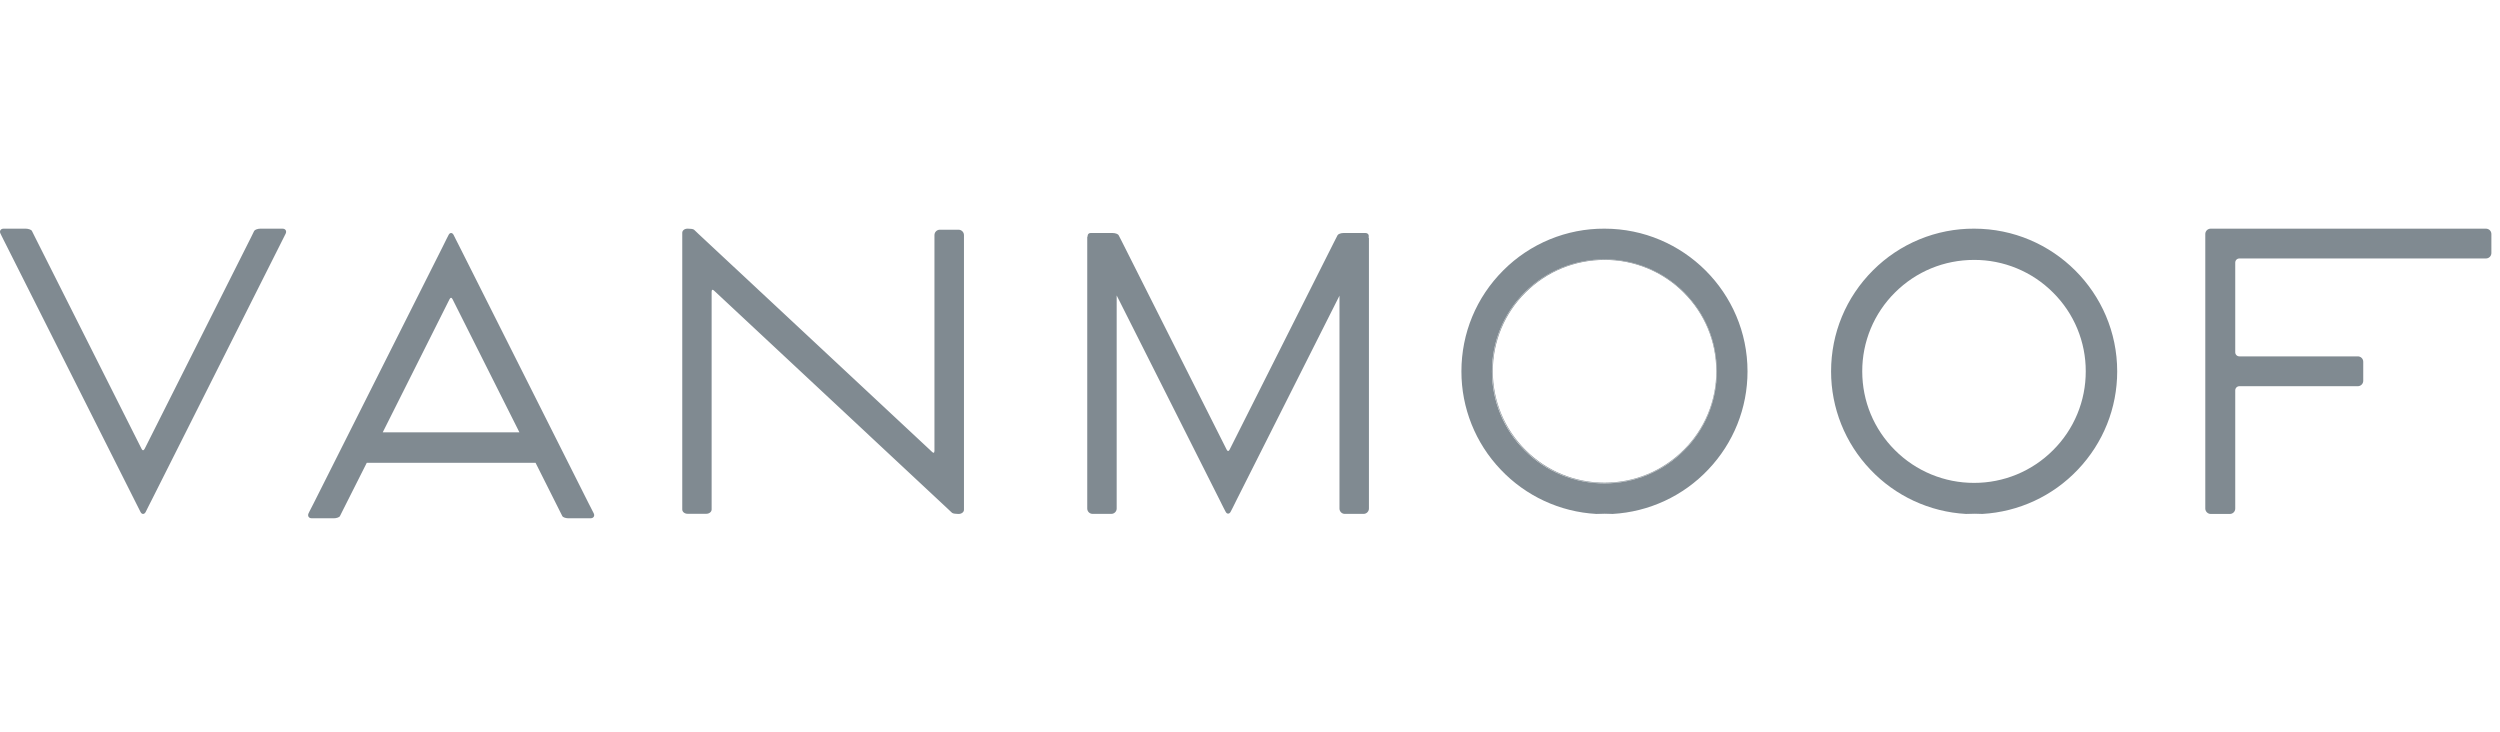<svg width="164" height="48" viewBox="0 0 164 48" fill="none" xmlns="http://www.w3.org/2000/svg">
<path d="M163.081 15H145.023C144.826 15 144.667 15.157 144.667 15.351V33.359C144.667 33.552 144.829 33.715 145.023 33.715H146.279C146.326 33.715 146.372 33.706 146.415 33.688C146.458 33.669 146.497 33.643 146.53 33.61C146.563 33.577 146.589 33.538 146.606 33.495C146.624 33.451 146.633 33.405 146.632 33.359V25.606C146.632 25.456 146.755 25.335 146.905 25.335H154.676C154.77 25.334 154.86 25.296 154.926 25.229C154.992 25.162 155.029 25.072 155.029 24.977V23.732C155.029 23.638 154.992 23.548 154.926 23.482C154.86 23.416 154.77 23.378 154.676 23.378H146.905C146.751 23.378 146.632 23.259 146.632 23.109V17.228C146.632 17.075 146.751 16.955 146.905 16.955H163.082C163.176 16.954 163.266 16.916 163.332 16.85C163.398 16.783 163.435 16.693 163.435 16.599V15.352C163.435 15.306 163.426 15.26 163.408 15.217C163.39 15.175 163.364 15.136 163.331 15.103C163.298 15.071 163.26 15.045 163.217 15.028C163.174 15.01 163.128 15.001 163.082 15.001" fill="#808A91"/>
<path d="M38.945 33.665C38.975 33.724 38.986 33.784 38.976 33.835C38.956 33.937 38.866 34 38.739 34H37.292C37.13 34 36.928 33.943 36.886 33.852L36.882 33.844C36.858 33.793 36.807 33.692 36.752 33.586L36.684 33.45L35.133 30.36H24.06L22.503 33.45L22.33 33.797L22.302 33.852C22.258 33.943 22.056 34 21.895 34H20.449C20.324 34 20.235 33.937 20.215 33.835C20.206 33.777 20.217 33.718 20.244 33.666L20.335 33.485C20.41 33.336 20.513 33.133 20.583 33.001L29.008 16.251C29.051 16.16 29.111 16.039 29.171 15.922L29.28 15.701L29.423 15.421C29.464 15.334 29.524 15.285 29.589 15.285H29.591C29.658 15.285 29.718 15.333 29.762 15.422L29.901 15.701L30.18 16.251L38.605 33.002C38.657 33.097 38.723 33.228 38.786 33.355L38.886 33.552L38.945 33.665ZM29.685 19.624C29.658 19.568 29.622 19.536 29.59 19.536C29.556 19.536 29.52 19.568 29.491 19.625L25.107 28.361H34.074L29.685 19.624Z" fill="#808A91"/>
<path d="M89.779 15.57C89.801 15.493 89.793 15.422 89.755 15.368C89.715 15.315 89.648 15.285 89.565 15.285H88.138C87.964 15.285 87.787 15.351 87.742 15.431V15.434L87.543 15.823L80.663 29.495C80.636 29.552 80.599 29.584 80.565 29.584C80.529 29.584 80.494 29.552 80.468 29.495L73.584 15.822C73.52 15.701 73.446 15.556 73.403 15.47L73.384 15.434C73.343 15.351 73.166 15.285 72.981 15.285H71.557C71.466 15.285 71.416 15.321 71.39 15.351C71.373 15.372 71.361 15.397 71.354 15.423C71.347 15.45 71.345 15.478 71.349 15.505H71.346C71.338 15.515 71.323 15.532 71.323 15.557V33.361C71.323 33.553 71.479 33.71 71.672 33.71H72.902C72.948 33.71 72.994 33.702 73.036 33.684C73.079 33.666 73.118 33.641 73.15 33.608C73.183 33.576 73.209 33.538 73.227 33.495C73.244 33.453 73.254 33.407 73.254 33.361V19.381L79.988 32.754C80.039 32.866 80.124 33.032 80.193 33.166L80.257 33.293L80.395 33.558C80.435 33.645 80.496 33.694 80.564 33.694C80.633 33.694 80.694 33.646 80.737 33.558L80.874 33.292L81.141 32.754L87.87 19.397V33.362C87.87 33.555 88.025 33.711 88.217 33.711H89.453C89.643 33.711 89.802 33.551 89.802 33.362V15.632C89.802 15.608 89.79 15.589 89.783 15.577L89.779 15.571" fill="#808A91"/>
<path d="M62.886 15.069H61.653C61.559 15.069 61.469 15.107 61.403 15.173C61.337 15.239 61.3 15.329 61.3 15.423V29.575C61.3 29.654 61.278 29.692 61.257 29.701C61.234 29.711 61.192 29.691 61.148 29.648L45.82 15.345C45.723 15.254 45.626 15.163 45.531 15.07C45.472 15.014 45.249 15 45.127 15H45.099C44.907 15 44.756 15.119 44.756 15.27V33.422C44.756 33.577 44.911 33.704 45.101 33.704H46.335C46.526 33.704 46.683 33.577 46.683 33.422V19.134C46.683 19.071 46.699 19.025 46.727 19.014C46.754 19.003 46.795 19.021 46.841 19.064L62.164 33.368L62.35 33.544L62.455 33.641C62.514 33.695 62.728 33.715 62.858 33.715H62.887C63.079 33.715 63.236 33.593 63.236 33.443V15.423C63.235 15.33 63.199 15.241 63.133 15.175C63.068 15.109 62.978 15.071 62.886 15.069Z" fill="#808A91"/>
<path d="M18.74 15.099C18.7 15.034 18.625 15 18.53 15H17.085C16.91 15 16.727 15.065 16.676 15.145L16.673 15.15C16.606 15.284 16.541 15.418 16.476 15.553L9.486 29.449C9.456 29.505 9.419 29.536 9.385 29.536C9.35 29.536 9.316 29.504 9.29 29.45L2.295 15.553C2.228 15.418 2.16 15.283 2.093 15.147C2.044 15.059 1.841 15 1.682 15H0.234C0.141 15 0.068 15.036 0.029 15.1C-0.012 15.164 -0.009 15.248 0.036 15.333L0.092 15.448C0.131 15.532 0.187 15.641 0.241 15.748C0.289 15.84 0.331 15.927 0.366 15.995L9.075 33.303L9.216 33.582C9.258 33.666 9.317 33.713 9.382 33.714H9.386C9.453 33.714 9.514 33.667 9.558 33.583L9.698 33.302L9.825 33.049L9.972 32.76L18.404 15.995C18.477 15.845 18.596 15.607 18.677 15.45L18.736 15.334C18.779 15.248 18.779 15.163 18.74 15.099Z" fill="#808A91"/>
<path d="M129.505 15C134.679 15 138.888 19.2 138.888 24.362C138.888 26.767 137.973 29.055 136.31 30.804C134.669 32.539 132.425 33.58 130.04 33.714H128.967C126.582 33.581 124.337 32.54 122.695 30.804C121.039 29.069 120.117 26.761 120.119 24.362C120.119 21.86 121.094 19.506 122.866 17.736C123.737 16.864 124.772 16.173 125.912 15.703C127.051 15.233 128.273 14.994 129.505 15ZM129.505 33.682C129.683 33.682 129.862 33.676 130.038 33.666H128.97C129.148 33.676 129.326 33.681 129.504 33.681M134.681 29.532C135.363 28.855 135.903 28.05 136.271 27.162C136.639 26.275 136.827 25.323 136.825 24.362C136.828 23.401 136.64 22.45 136.272 21.562C135.904 20.674 135.363 19.869 134.681 19.192C134.001 18.511 133.194 17.971 132.304 17.603C131.415 17.235 130.462 17.047 129.499 17.05C127.536 17.05 125.693 17.81 124.309 19.191C123.627 19.868 123.085 20.674 122.717 21.561C122.349 22.449 122.16 23.401 122.163 24.362C122.163 26.315 122.926 28.151 124.309 29.532C124.99 30.214 125.8 30.754 126.69 31.122C127.581 31.491 128.536 31.679 129.499 31.677C130.462 31.679 131.415 31.491 132.305 31.123C133.194 30.754 134.002 30.214 134.681 29.532Z" fill="#808A91"/>
<path d="M129.358 33.72C129.553 33.72 129.745 33.714 129.936 33.704H128.781C128.972 33.714 129.163 33.72 129.358 33.72Z" fill="#808A91"/>
<path d="M105.254 15C110.428 15 114.637 19.2 114.637 24.362C114.637 26.767 113.723 29.055 112.06 30.804C110.418 32.539 108.174 33.58 105.789 33.714H104.717C102.331 33.581 100.087 32.54 98.445 30.804C96.789 29.069 95.866 26.761 95.869 24.362C95.869 21.86 96.844 19.506 98.616 17.736C99.486 16.864 100.522 16.173 101.661 15.703C102.801 15.233 104.021 14.994 105.254 15ZM105.251 33.682C105.429 33.682 105.607 33.676 105.786 33.666H104.717C104.894 33.676 105.072 33.682 105.251 33.682ZM110.467 29.557C111.152 28.877 111.695 28.067 112.065 27.176C112.435 26.284 112.624 25.328 112.621 24.362C112.621 22.398 111.86 20.555 110.467 19.168C109.783 18.482 108.97 17.94 108.074 17.57C107.179 17.201 106.22 17.012 105.251 17.015C104.282 17.013 103.321 17.201 102.425 17.57C101.529 17.94 100.714 18.483 100.028 19.168C99.343 19.848 98.8 20.657 98.43 21.549C98.06 22.441 97.87 23.397 97.872 24.362C97.872 26.323 98.64 28.168 100.028 29.557C100.714 30.242 101.528 30.785 102.425 31.155C103.321 31.525 104.282 31.714 105.251 31.711C106.22 31.714 107.179 31.525 108.075 31.155C108.97 30.786 109.783 30.242 110.467 29.557Z" fill="#808A91"/>
<path d="M105.257 17.014C107.22 17.014 109.078 17.776 110.466 19.164C111.151 19.843 111.693 20.652 112.062 21.544C112.431 22.435 112.62 23.391 112.616 24.355C112.616 26.315 111.856 28.156 110.466 29.545C109.783 30.23 108.971 30.773 108.077 31.142C107.183 31.512 106.225 31.701 105.257 31.698C104.291 31.7 103.334 31.512 102.441 31.144C101.548 30.776 100.736 30.236 100.051 29.554C99.367 28.872 98.824 28.061 98.453 27.17C98.082 26.278 97.89 25.321 97.889 24.355C97.889 22.392 98.656 20.551 100.041 19.165C100.726 18.481 101.539 17.938 102.434 17.569C103.33 17.2 104.289 17.012 105.257 17.014ZM110.445 29.52C111.126 28.844 111.667 28.04 112.035 27.153C112.403 26.266 112.591 25.315 112.588 24.355C112.588 22.399 111.827 20.564 110.445 19.189C109.765 18.508 108.957 17.969 108.068 17.602C107.179 17.235 106.226 17.047 105.264 17.05C103.302 17.05 101.459 17.81 100.075 19.189C99.393 19.865 98.852 20.669 98.483 21.556C98.115 22.443 97.927 23.395 97.929 24.355C97.929 26.305 98.692 28.14 100.075 29.521C100.757 30.203 101.566 30.742 102.457 31.11C103.348 31.477 104.302 31.665 105.265 31.663C107.218 31.663 109.058 30.903 110.445 29.52Z" fill="#808A91"/>
<path d="M105.109 33.72C105.302 33.72 105.495 33.714 105.686 33.704H104.53C104.722 33.714 104.914 33.72 105.109 33.72Z" fill="#808A91"/>
</svg>
